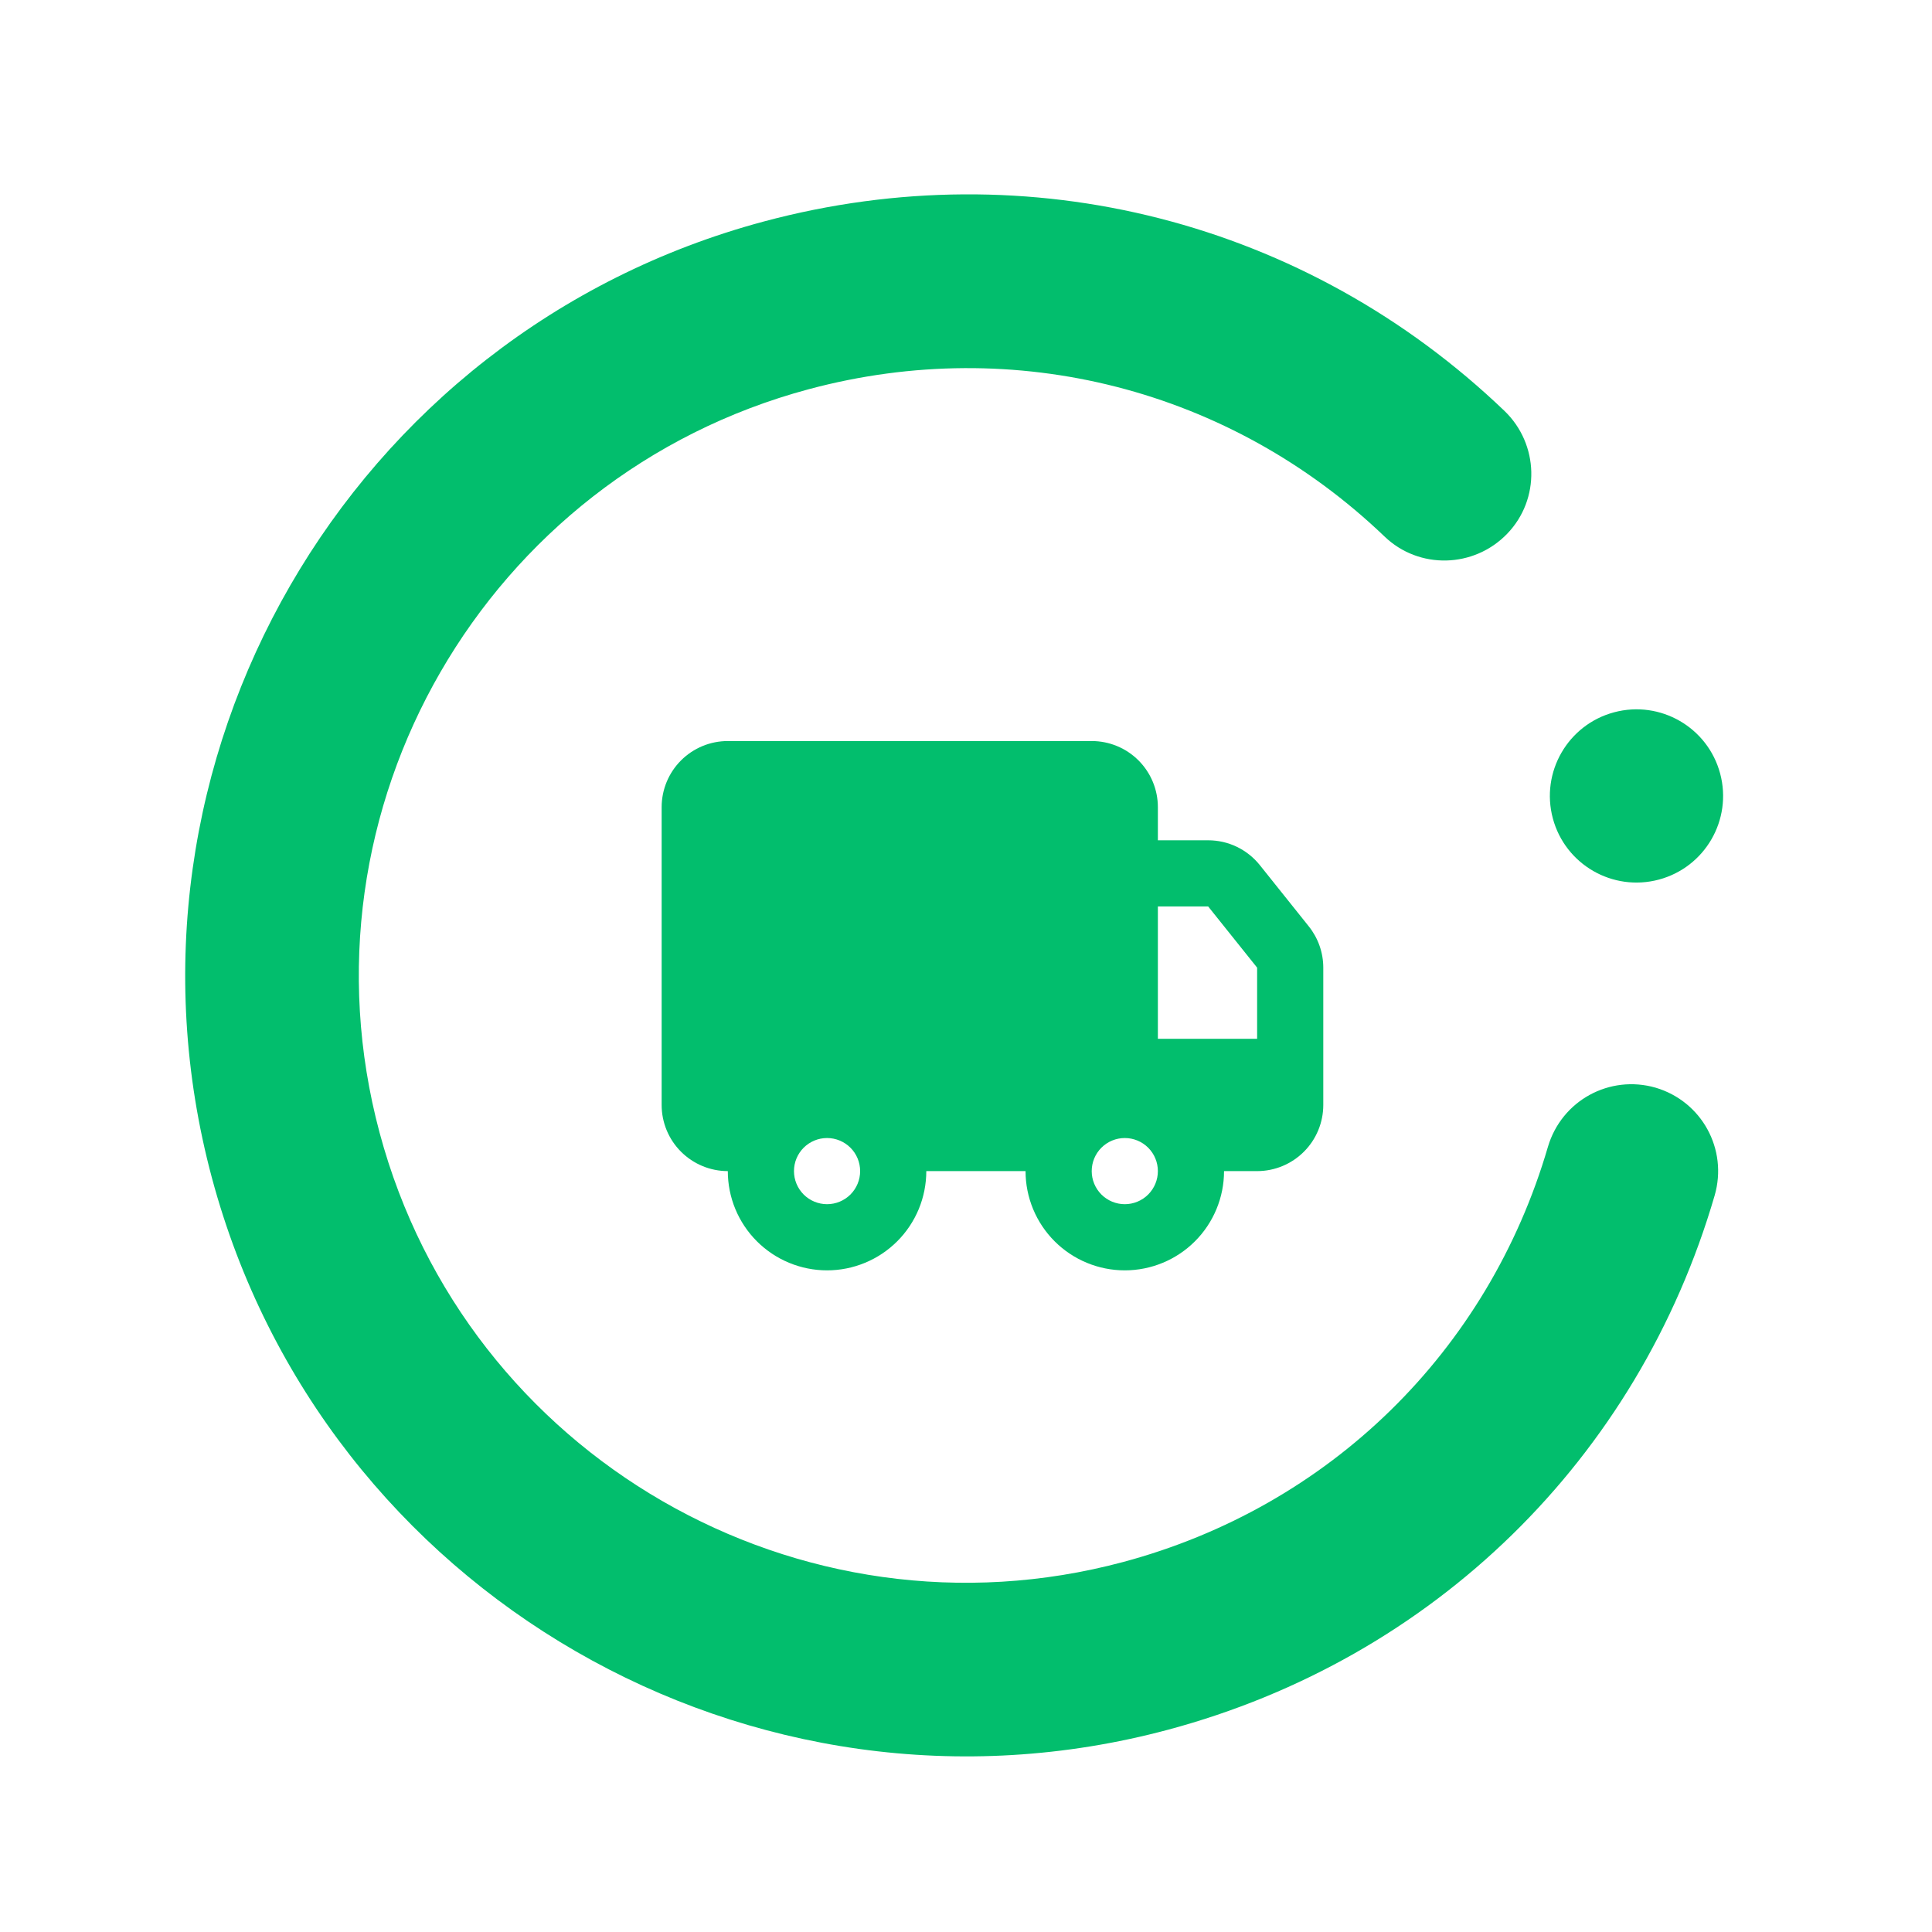 <svg width="73" height="73" viewBox="0 0 73 73" fill="none" xmlns="http://www.w3.org/2000/svg">
<path d="M41.25 28C41.913 28 42.549 28.263 43.018 28.732C43.487 29.201 43.75 29.837 43.75 30.5V31.75H45.65C46.025 31.75 46.395 31.834 46.732 31.996C47.07 32.159 47.367 32.395 47.601 32.687L49.451 35.001C49.806 35.444 50 35.995 50 36.563V41.75C50 42.413 49.737 43.049 49.268 43.517C48.799 43.986 48.163 44.25 47.5 44.25H46.25C46.25 45.244 45.855 46.198 45.152 46.901C44.448 47.605 43.495 48 42.5 48C41.505 48 40.552 47.605 39.848 46.901C39.145 46.198 38.75 45.244 38.75 44.25H35C35 44.742 34.903 45.23 34.715 45.685C34.526 46.14 34.25 46.553 33.902 46.901C33.553 47.25 33.14 47.526 32.685 47.714C32.23 47.903 31.742 48 31.25 48C30.758 48 30.27 47.903 29.815 47.714C29.36 47.526 28.947 47.25 28.598 46.901C28.25 46.553 27.974 46.14 27.785 45.685C27.597 45.23 27.5 44.742 27.5 44.25C26.837 44.25 26.201 43.986 25.732 43.517C25.263 43.049 25 42.413 25 41.75V30.5C25 29.837 25.263 29.201 25.732 28.732C26.201 28.263 26.837 28 27.5 28H41.25ZM31.25 43C30.919 43 30.601 43.132 30.366 43.366C30.132 43.6 30 43.918 30 44.25C30 44.581 30.132 44.899 30.366 45.134C30.601 45.368 30.919 45.5 31.25 45.5C31.581 45.5 31.899 45.368 32.134 45.134C32.368 44.899 32.5 44.581 32.5 44.25C32.5 43.918 32.368 43.6 32.134 43.366C31.899 43.132 31.581 43 31.25 43ZM42.5 43C42.169 43 41.85 43.132 41.616 43.366C41.382 43.6 41.25 43.918 41.25 44.25C41.25 44.581 41.382 44.899 41.616 45.134C41.85 45.368 42.169 45.5 42.5 45.5C42.831 45.5 43.15 45.368 43.384 45.134C43.618 44.899 43.75 44.581 43.75 44.25C43.75 43.918 43.618 43.6 43.384 43.366C43.15 43.132 42.831 43 42.5 43ZM45.65 34.25H43.75V39.25H47.5V36.562L45.65 34.25Z" fill="#02BE6D"/>
<path d="M64.789 45.166C65.29 43.425 64.304 41.615 62.558 41.098C60.816 40.596 59.007 41.583 58.489 43.329C56.226 51.073 50.226 56.933 42.437 59.02C30.213 62.295 17.618 55.023 14.343 42.8C11.067 30.576 18.339 17.981 30.563 14.705C38.368 12.614 46.498 14.705 52.31 20.268C53.615 21.526 55.692 21.471 56.95 20.166C58.207 18.861 58.152 16.785 56.847 15.527C49.36 8.355 38.895 5.68 28.865 8.368C13.158 12.576 3.797 28.791 8.005 44.498C12.214 60.205 28.428 69.566 44.135 65.357C54.166 62.67 61.891 55.121 64.789 45.166Z" fill="#02BE6D"/>
<path d="M58.673 30.921C59.141 32.667 60.935 33.703 62.681 33.235C64.427 32.767 65.463 30.973 64.995 29.227C64.527 27.482 62.733 26.446 60.987 26.914C59.242 27.381 58.206 29.176 58.673 30.921Z" fill="#02BE6D"/>
</svg>
